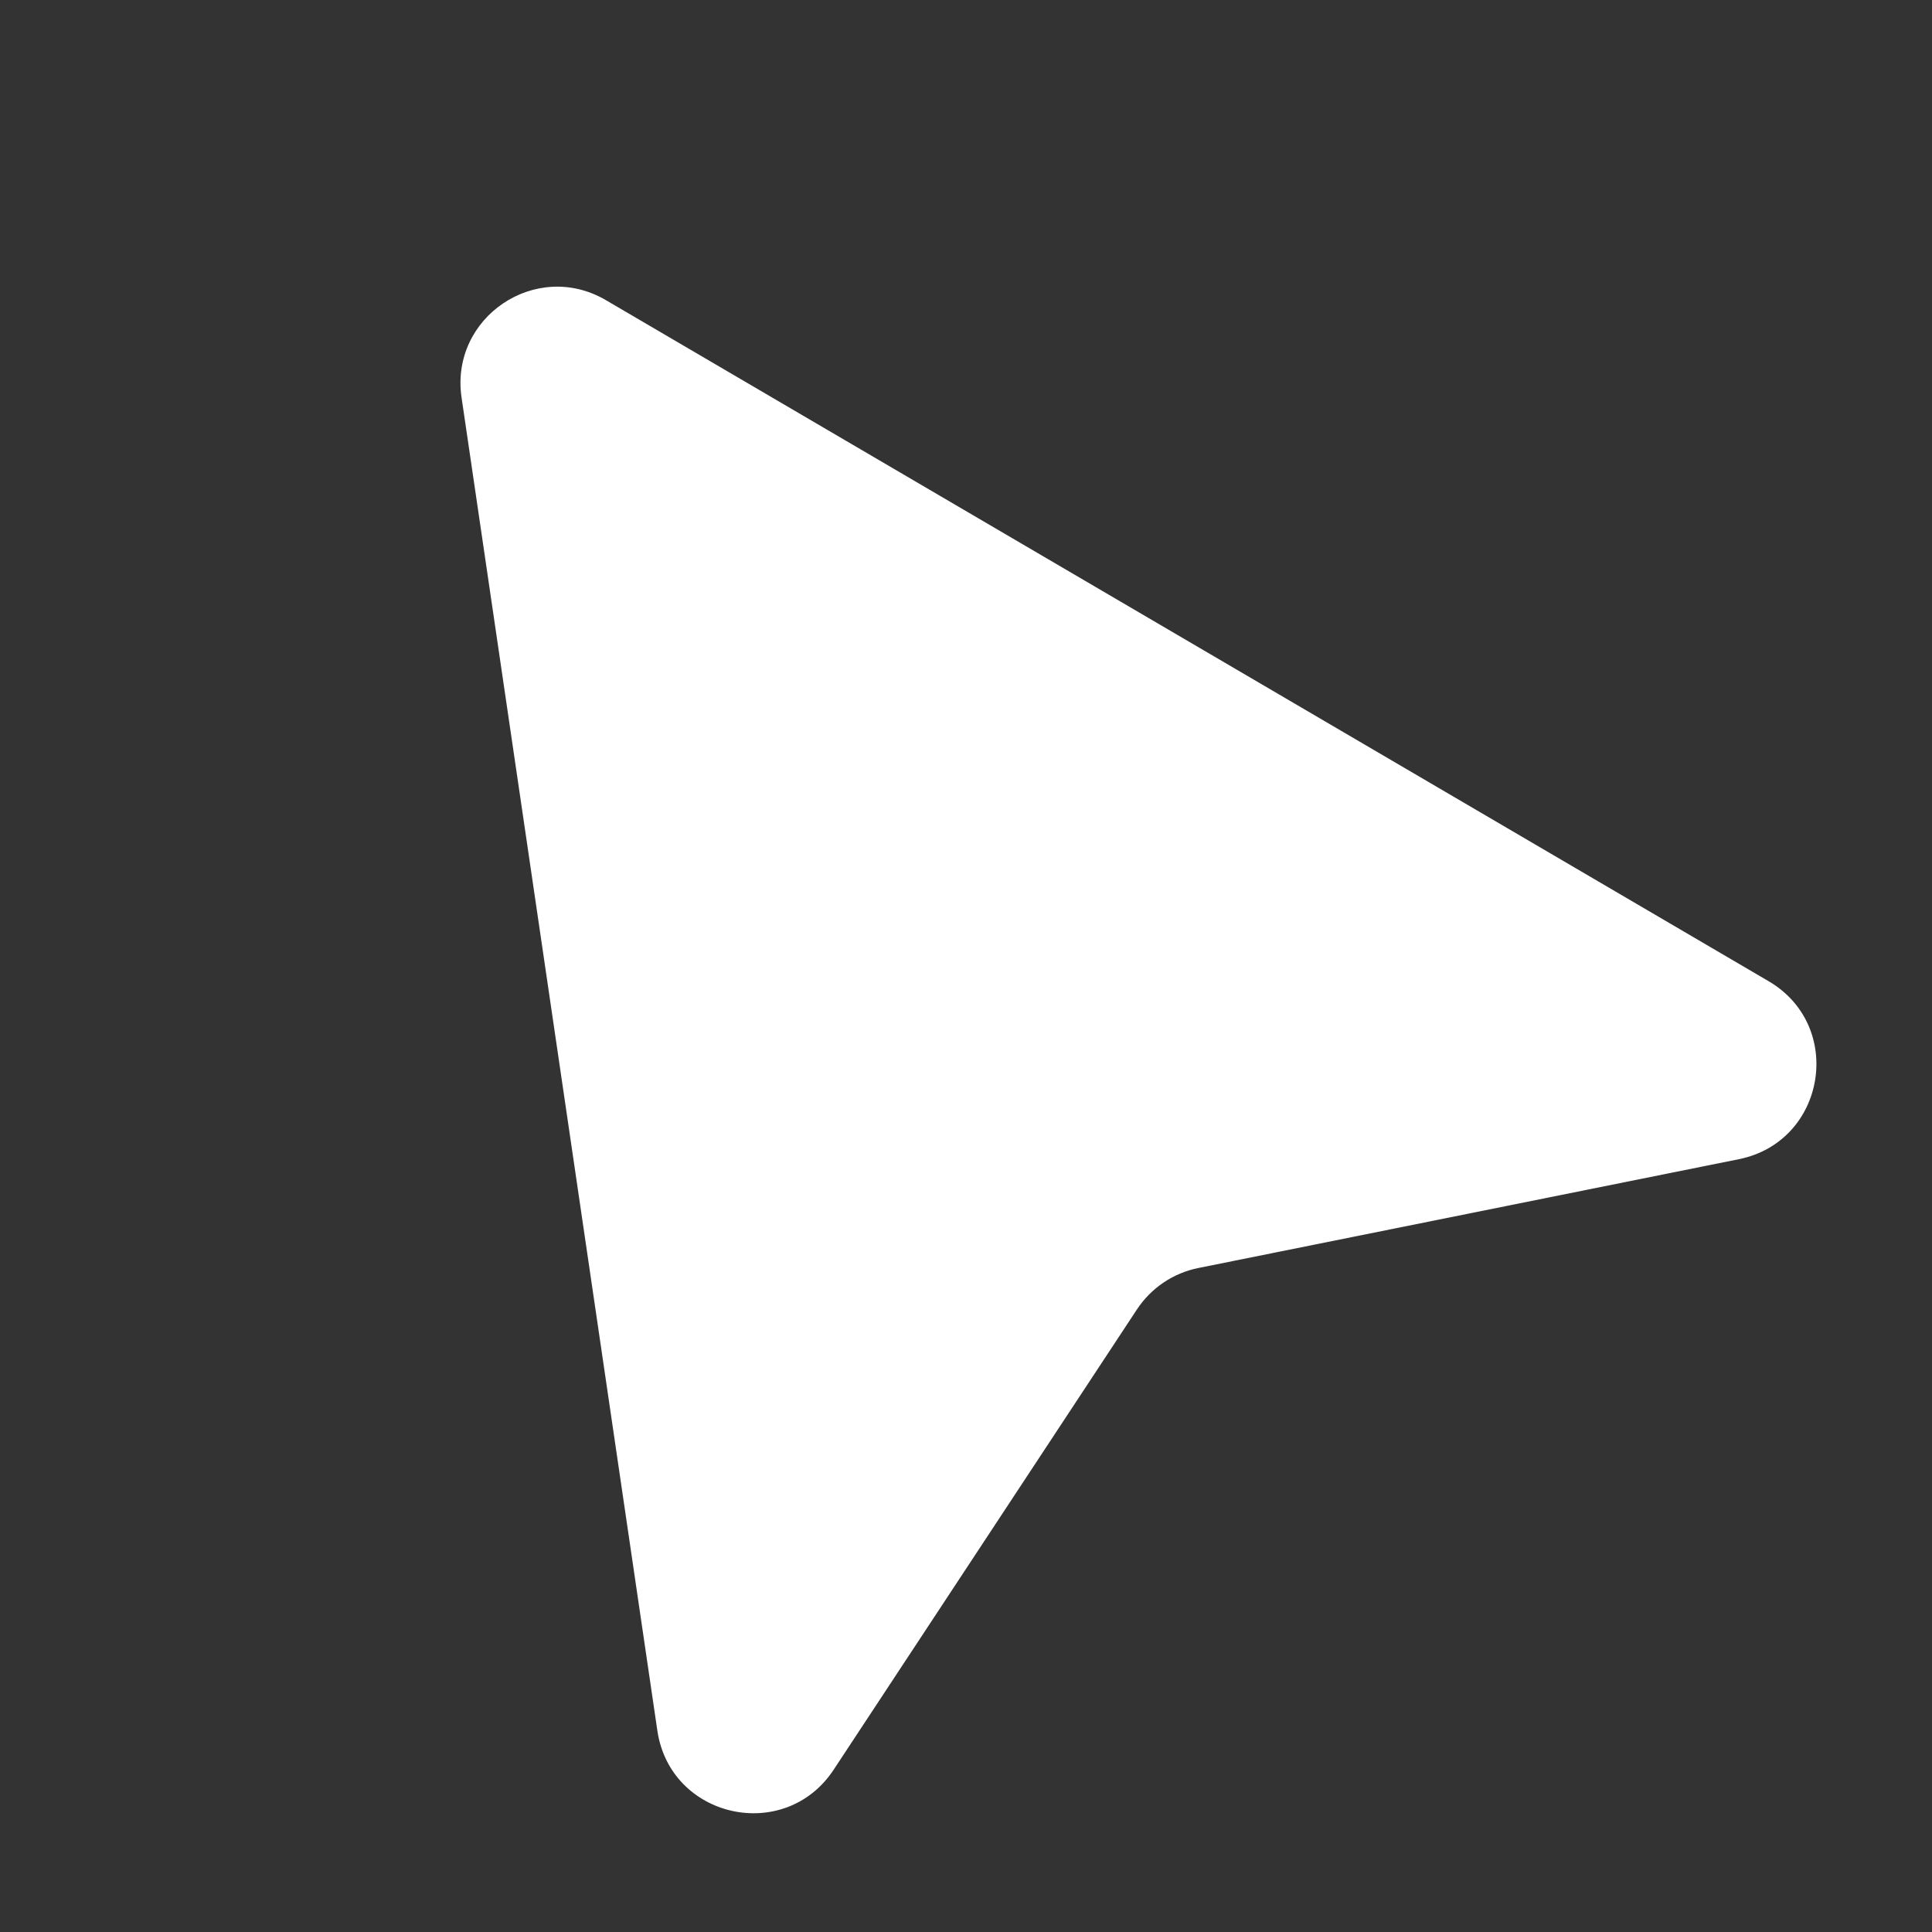 <?xml version="1.0" encoding="UTF-8"?>
<svg xmlns="http://www.w3.org/2000/svg" width="20" height="20" viewBox="0 0 20 20" fill="none">
  <rect x="0" y="0" width="20" height="20" fill="#333333" stroke="none"/>
  <path d="M6.805 17.916L4.778 4.115C4.656 3.285 5.549 2.683 6.272 3.107L18.308 10.157C19.101 10.621 18.901 11.819 18 12L12.407 13.126C12.145 13.178 11.916 13.333 11.769 13.556L8.63 18.32C8.124 19.087 6.939 18.824 6.805 17.916Z" fill="white"></path>
</svg>
